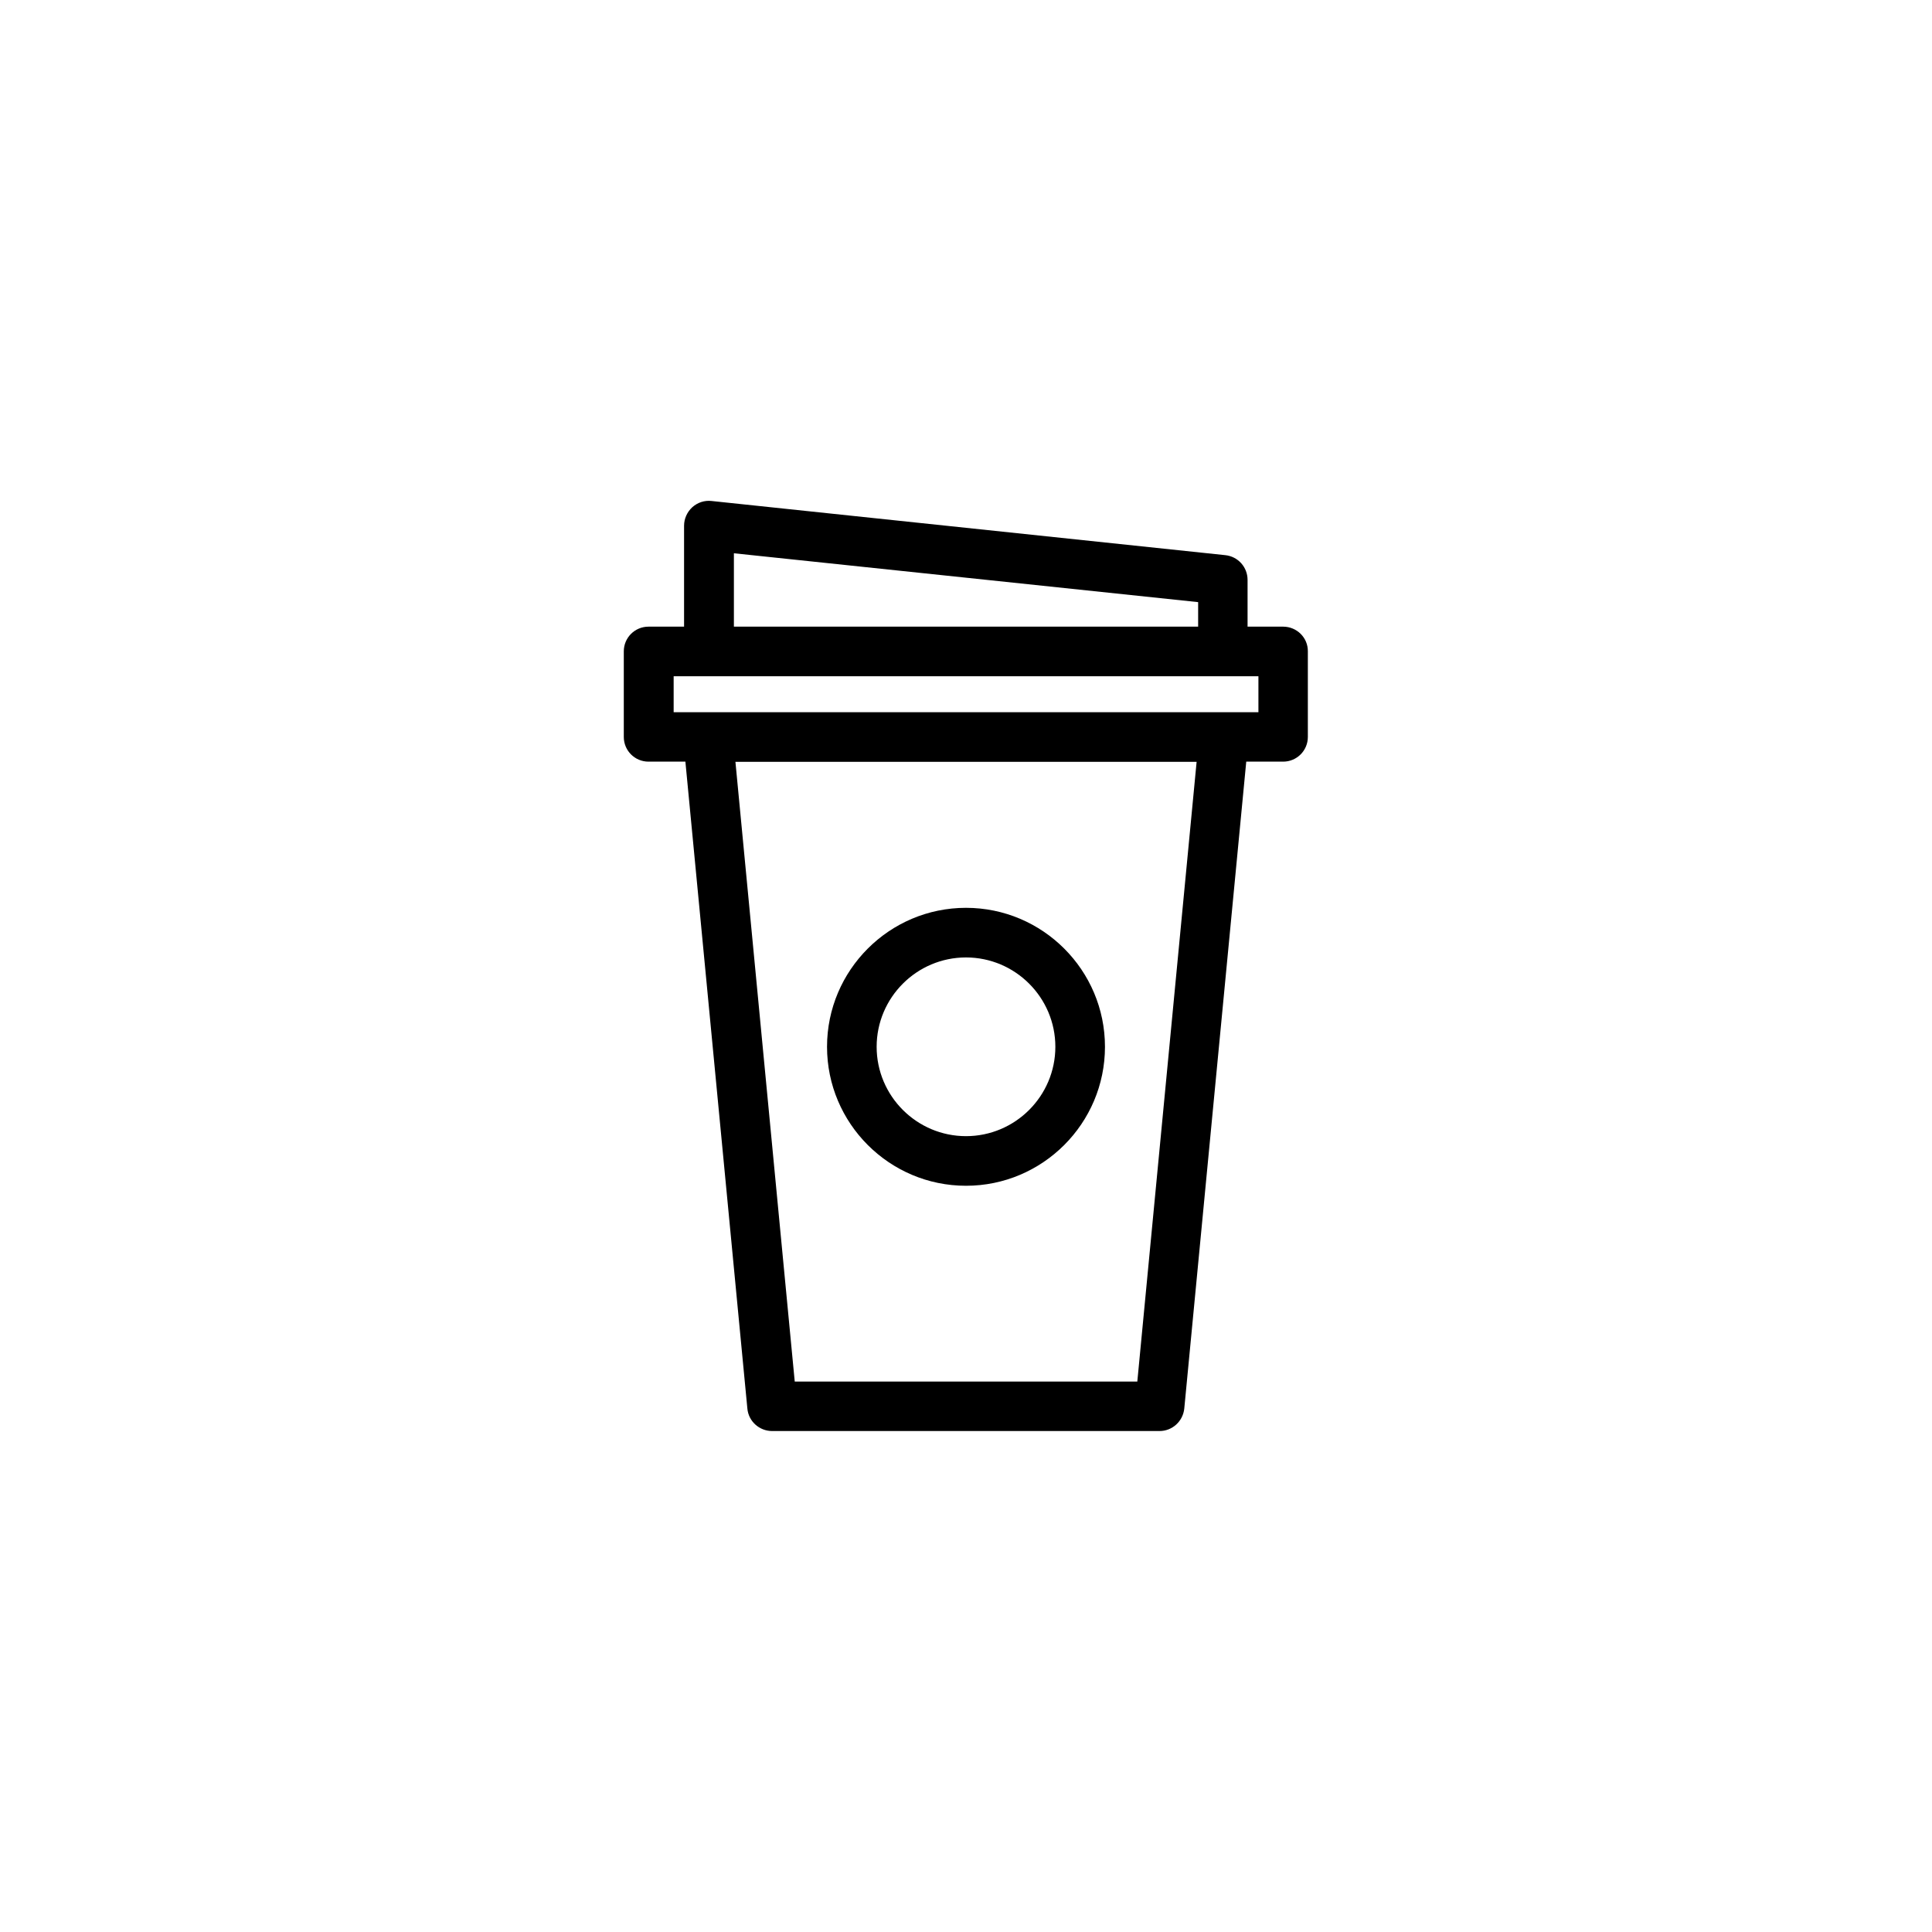 <?xml version="1.0" encoding="UTF-8"?>
<!-- The Best Svg Icon site in the world: iconSvg.co, Visit us! https://iconsvg.co -->
<svg fill="#000000" width="800px" height="800px" version="1.1" viewBox="144 144 512 512" xmlns="http://www.w3.org/2000/svg">
 <g>
  <path d="m484.04 310.07h-9.422v-12.395c0-3.375-2.519-6.195-5.894-6.551l-136.18-14.359c-1.863-0.203-3.68 0.402-5.09 1.664-1.359 1.258-2.168 3.023-2.168 4.887v26.754h-9.422c-3.629 0-6.551 2.922-6.551 6.551v22.672c0 3.629 2.922 6.551 6.551 6.551h9.773l16.426 171.45c0.301 3.375 3.176 5.945 6.551 5.945h102.68c3.375 0 6.195-2.57 6.551-5.945l16.426-171.45h9.773c3.629 0 6.551-2.922 6.551-6.551v-22.672c0.047-3.629-2.926-6.551-6.551-6.551zm-145.55-19.449 123.03 12.949v6.5h-123.03zm106.91 219.51h-90.785l-15.719-164.24h122.22zm32.094-177.39h-154.97v-9.523h154.97z"/>
  <path d="m400 458.24c20.305 0 36.828-16.523 36.828-36.828 0-20.305-16.523-36.828-36.828-36.828s-36.828 16.523-36.828 36.828c0 20.305 16.523 36.828 36.828 36.828zm0-60.508c13.047 0 23.68 10.629 23.68 23.68 0 13.047-10.629 23.68-23.68 23.68-13.047 0-23.68-10.629-23.68-23.68 0-13.047 10.629-23.68 23.68-23.68z"/>
 </g>
</svg>